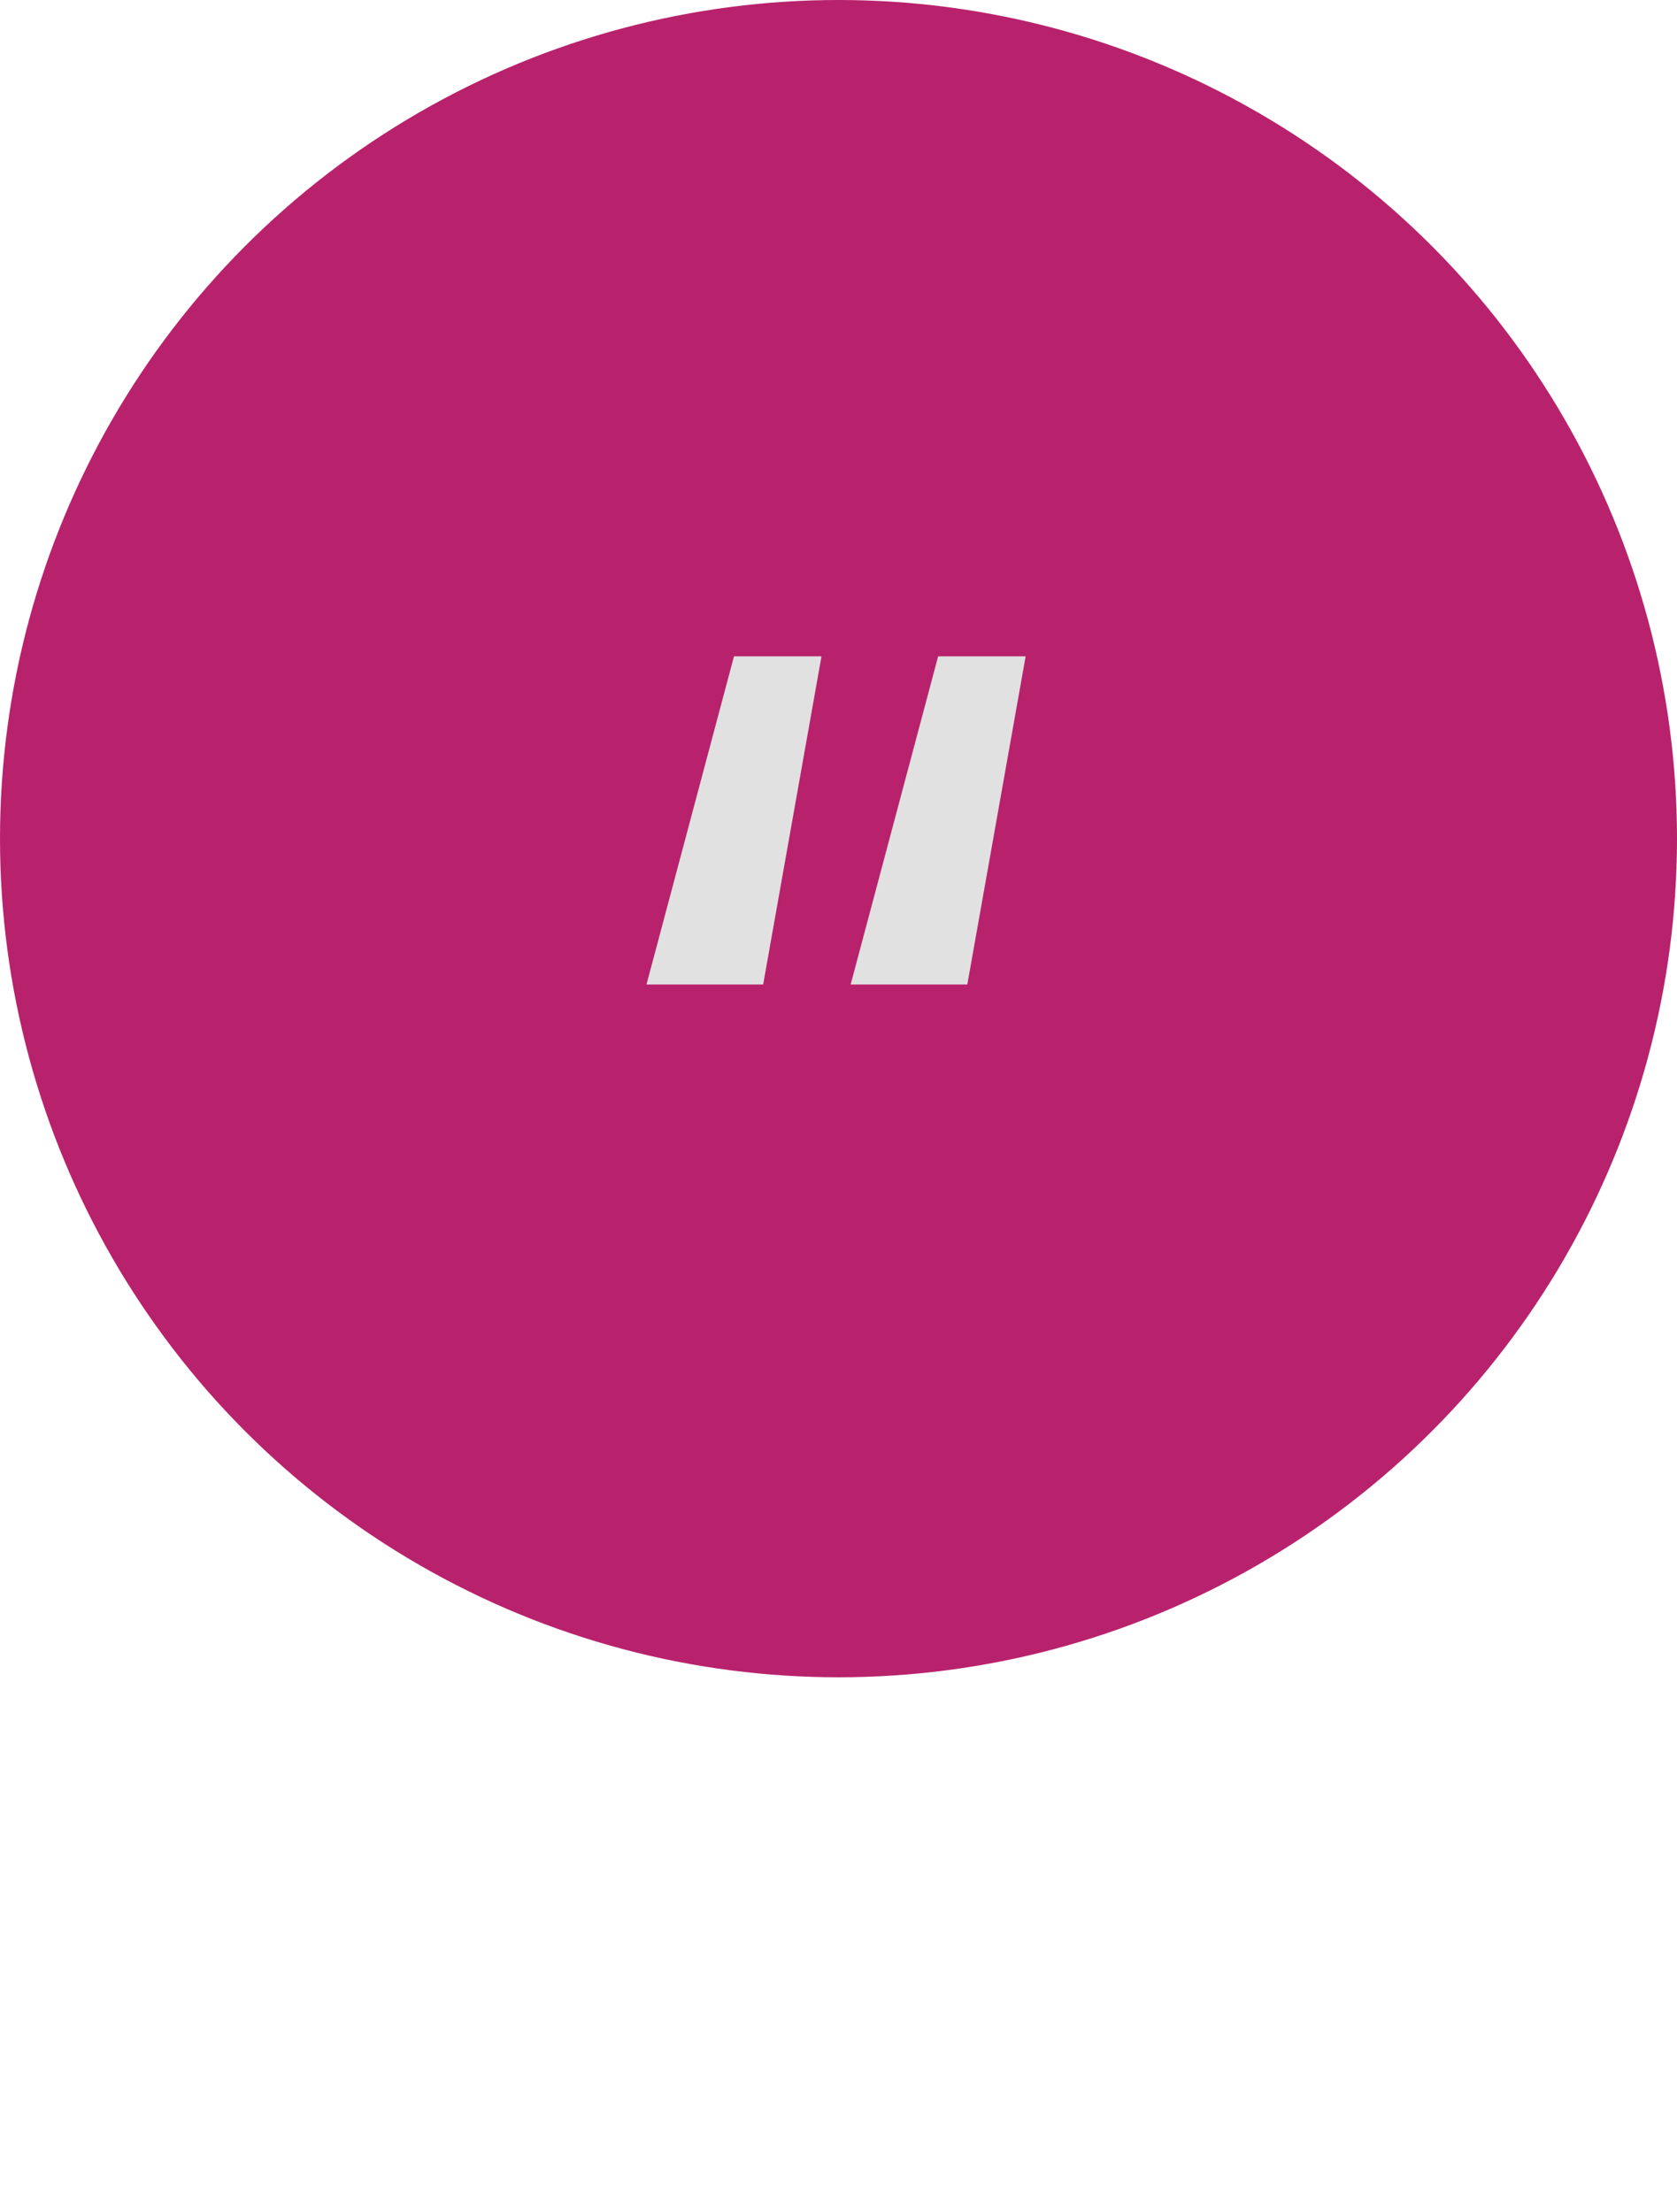 <?xml version="1.0" encoding="UTF-8"?> <svg xmlns="http://www.w3.org/2000/svg" width="69" height="91" viewBox="0 0 69 91" fill="none"> <circle cx="34.5" cy="34.5" r="34.5" fill="#B8226C"></circle> <path d="M31.4 40.5H26.6L30.2 27H33.8L31.4 40.5ZM39.8 40.5H35L38.6 27H42.2L39.8 40.5Z" fill="#E1E1E1"></path> </svg> 
